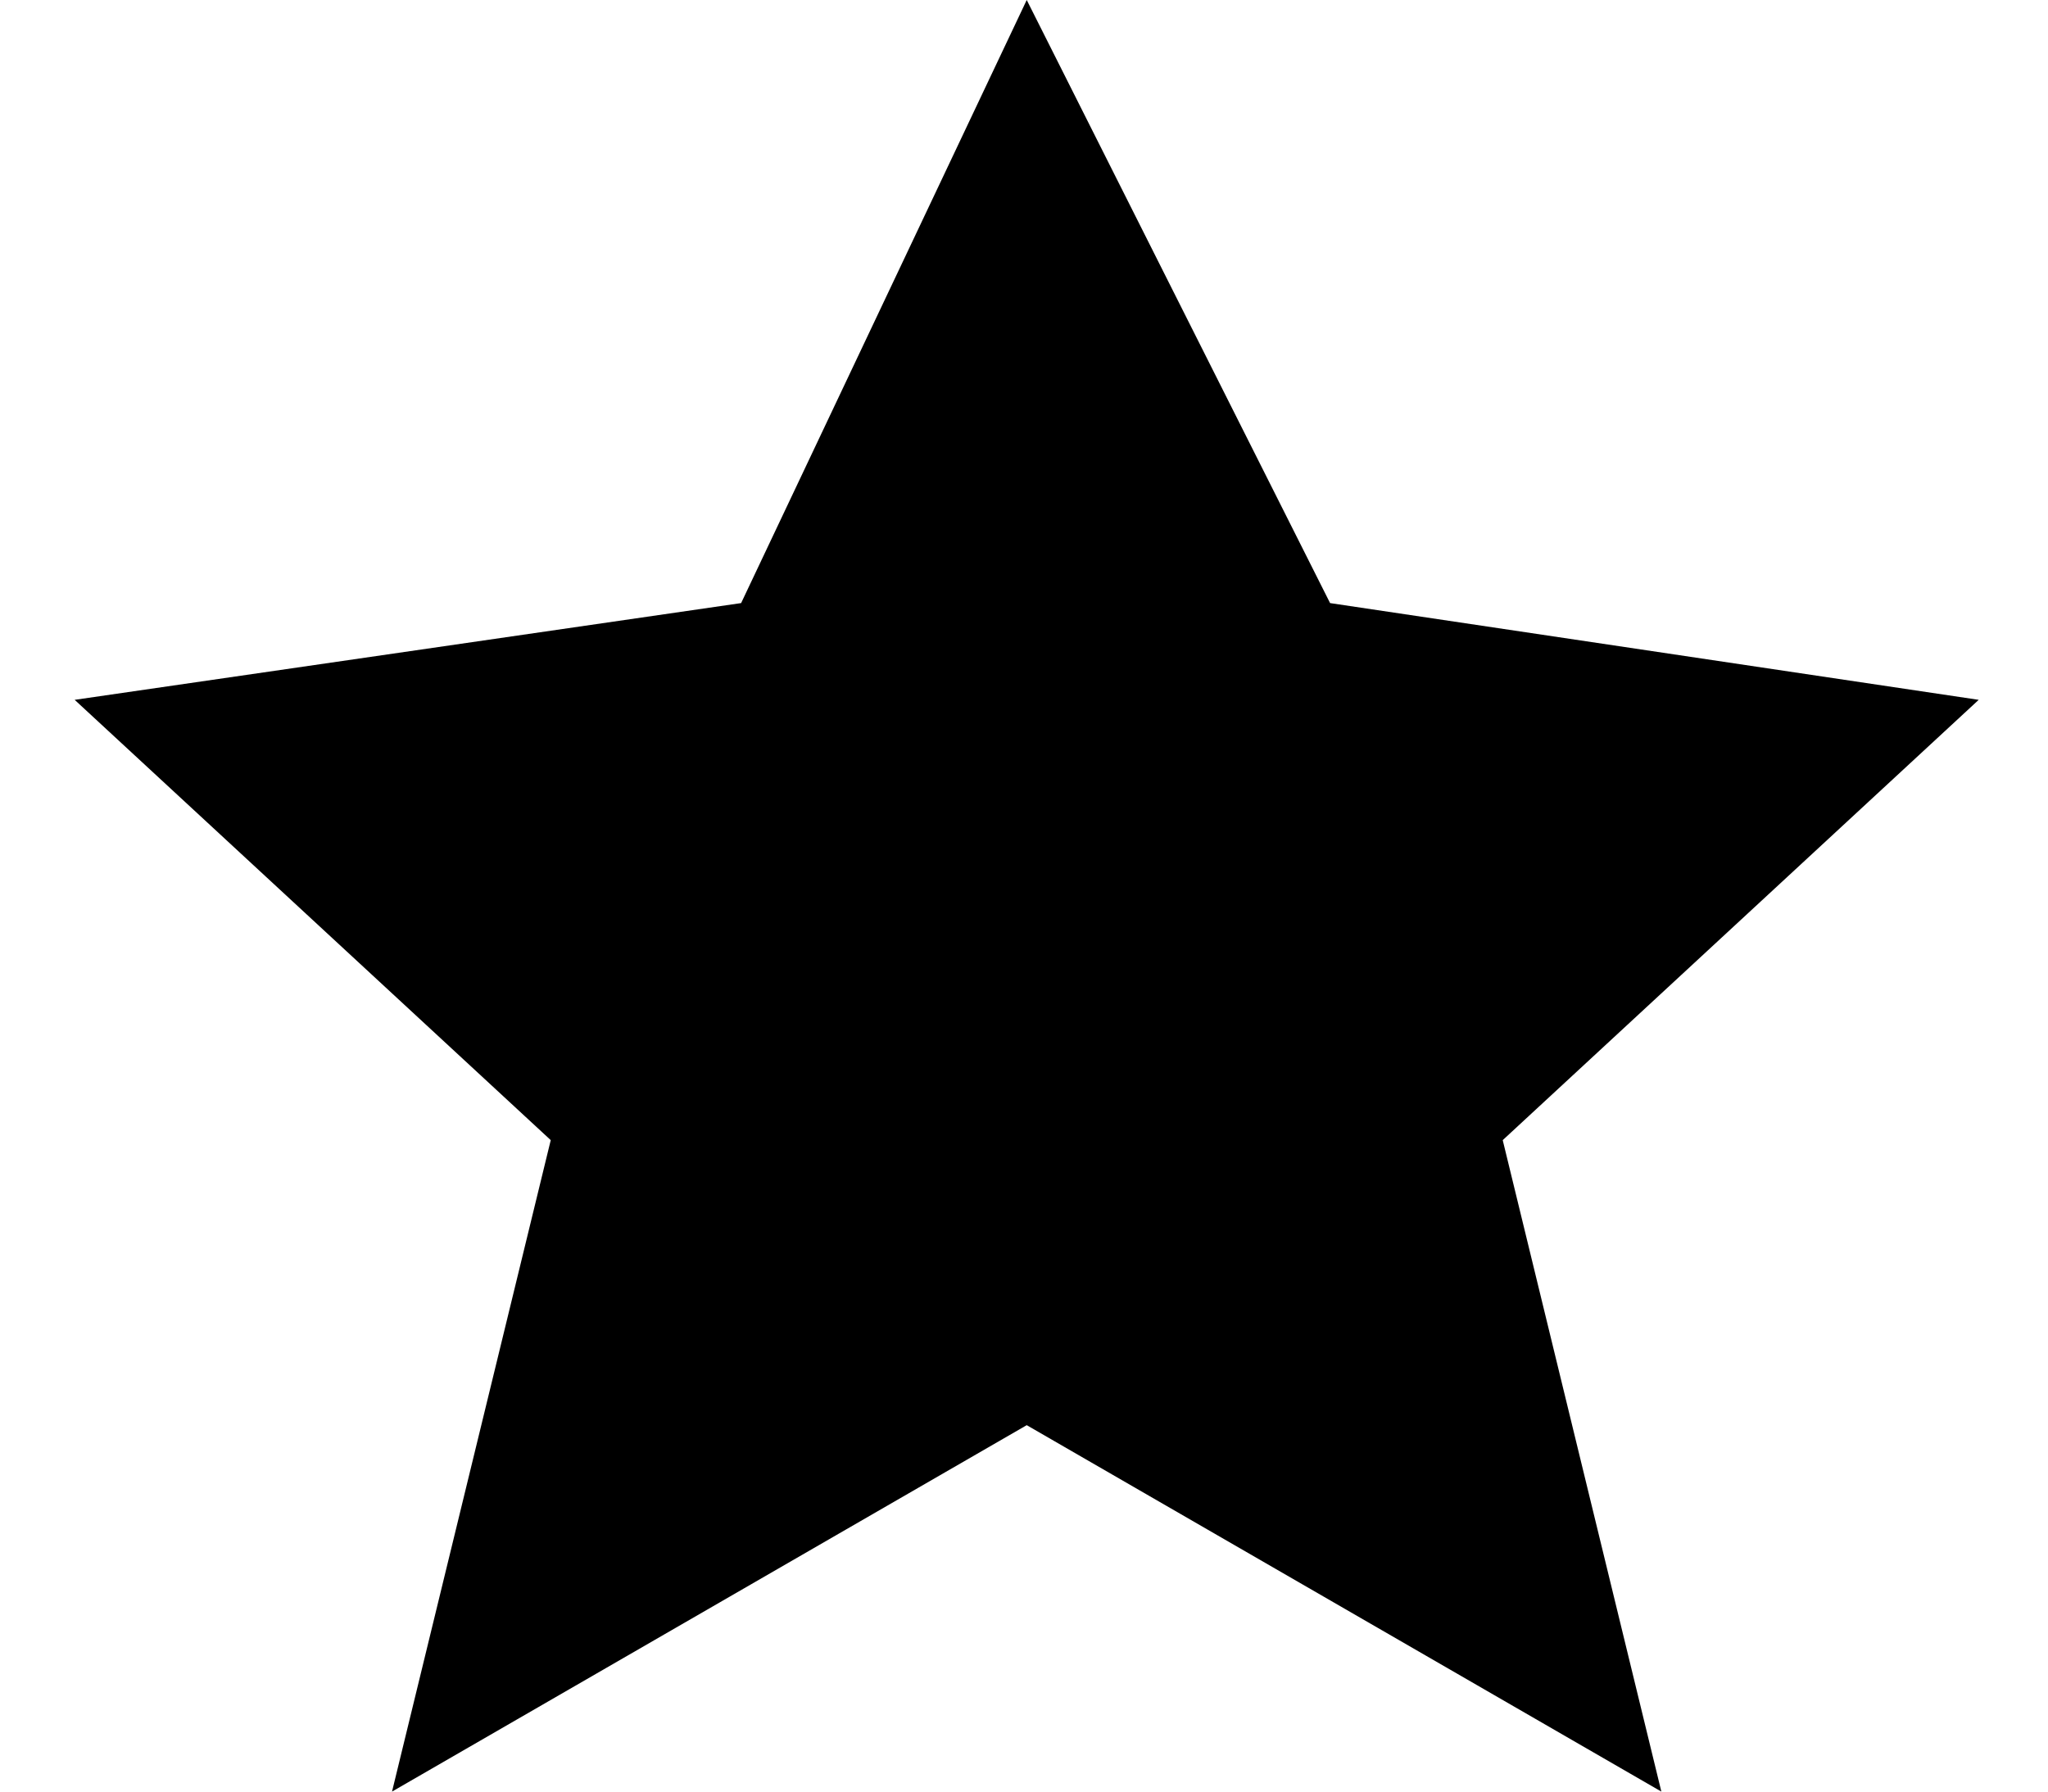 <svg width="24" height="21" viewBox="0 0 24 21" fill="none" xmlns="http://www.w3.org/2000/svg">
<path d="M12.032 0L15.587 7.069L23.188 8.203L17.61 13.364L19.469 21L12.032 16.705L4.594 21L6.454 13.364L0.875 8.203L8.685 7.069L12.032 0Z" fill="#000000"/>
</svg>
